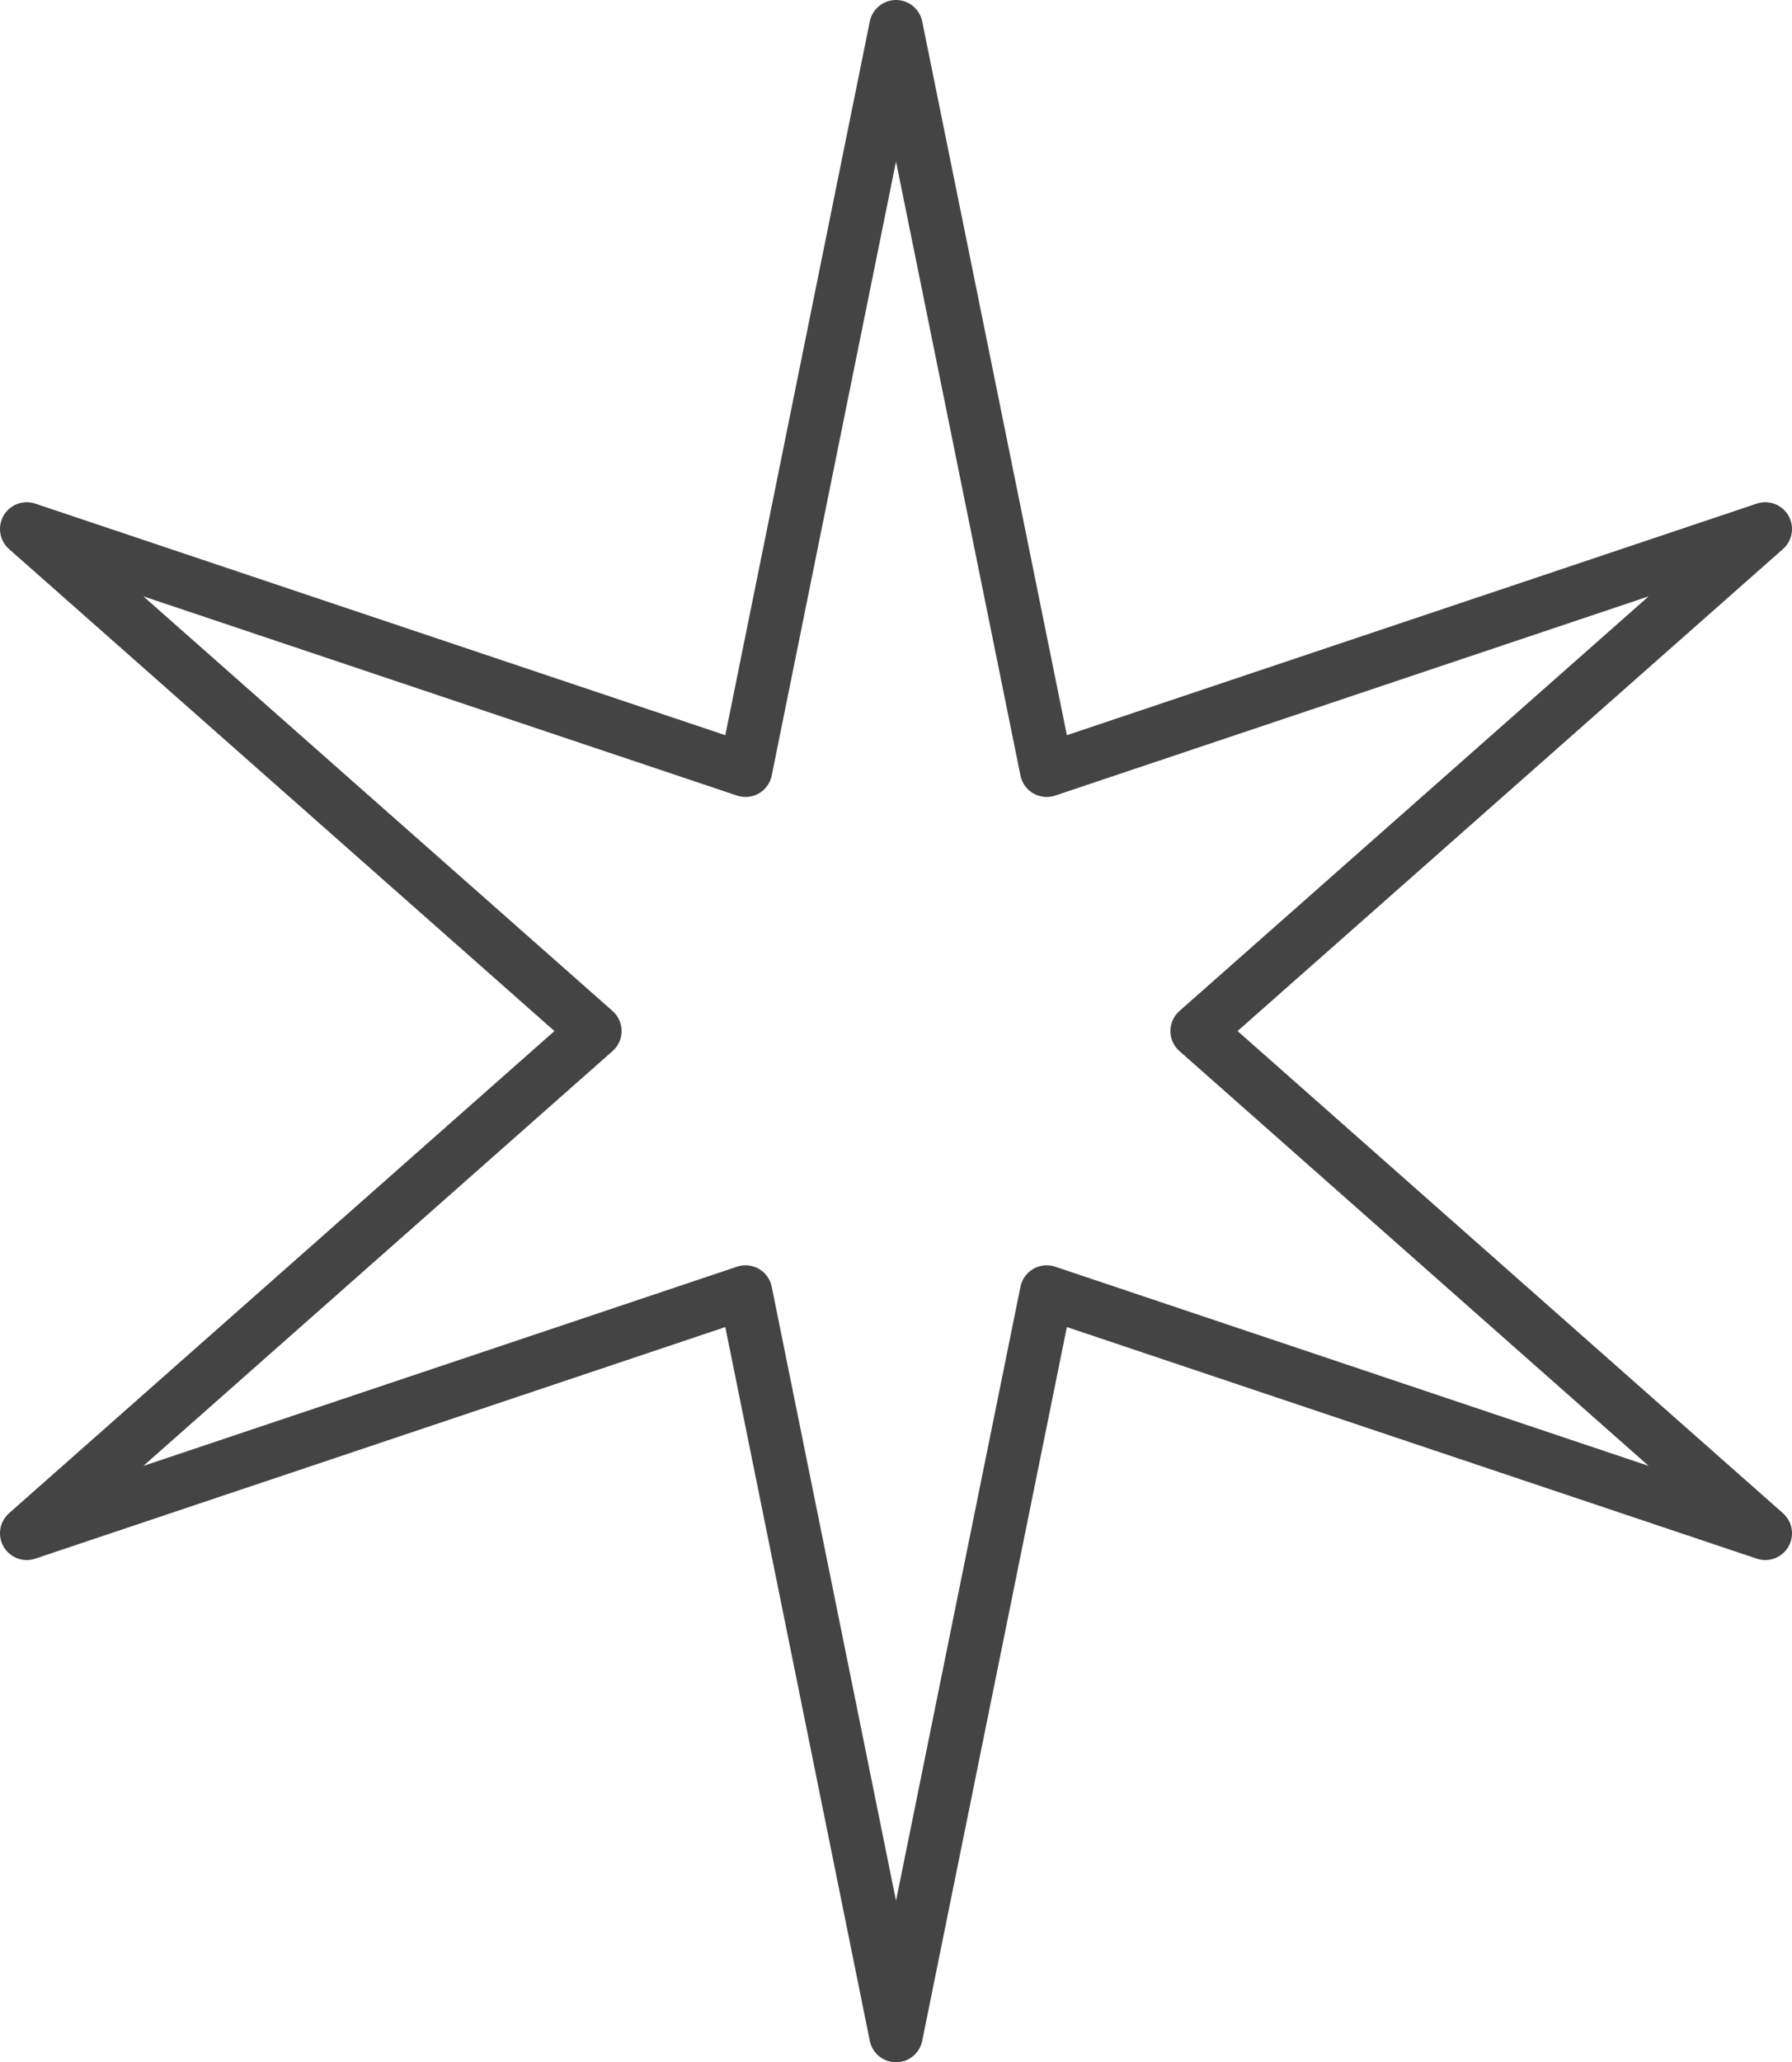 <?xml version="1.0" encoding="UTF-8"?>
<svg id="Layer_1" data-name="Layer 1" xmlns="http://www.w3.org/2000/svg" viewBox="0 0 100.5 115.59">
  <defs>
    <style>
      .cls-1 {
        fill: none;
        stroke: #444;
        stroke-linecap: round;
        stroke-linejoin: round;
        stroke-width: 3px;
      }
    </style>
  </defs>
  <polygon class="cls-1" points="99 29.65 58.7 43.17 50.25 1.5 41.81 43.17 1.5 29.65 33.36 57.79 1.5 85.94 41.81 72.42 50.25 114.09 58.7 72.42 99 85.94 67.14 57.79 99 29.65"/>
</svg>